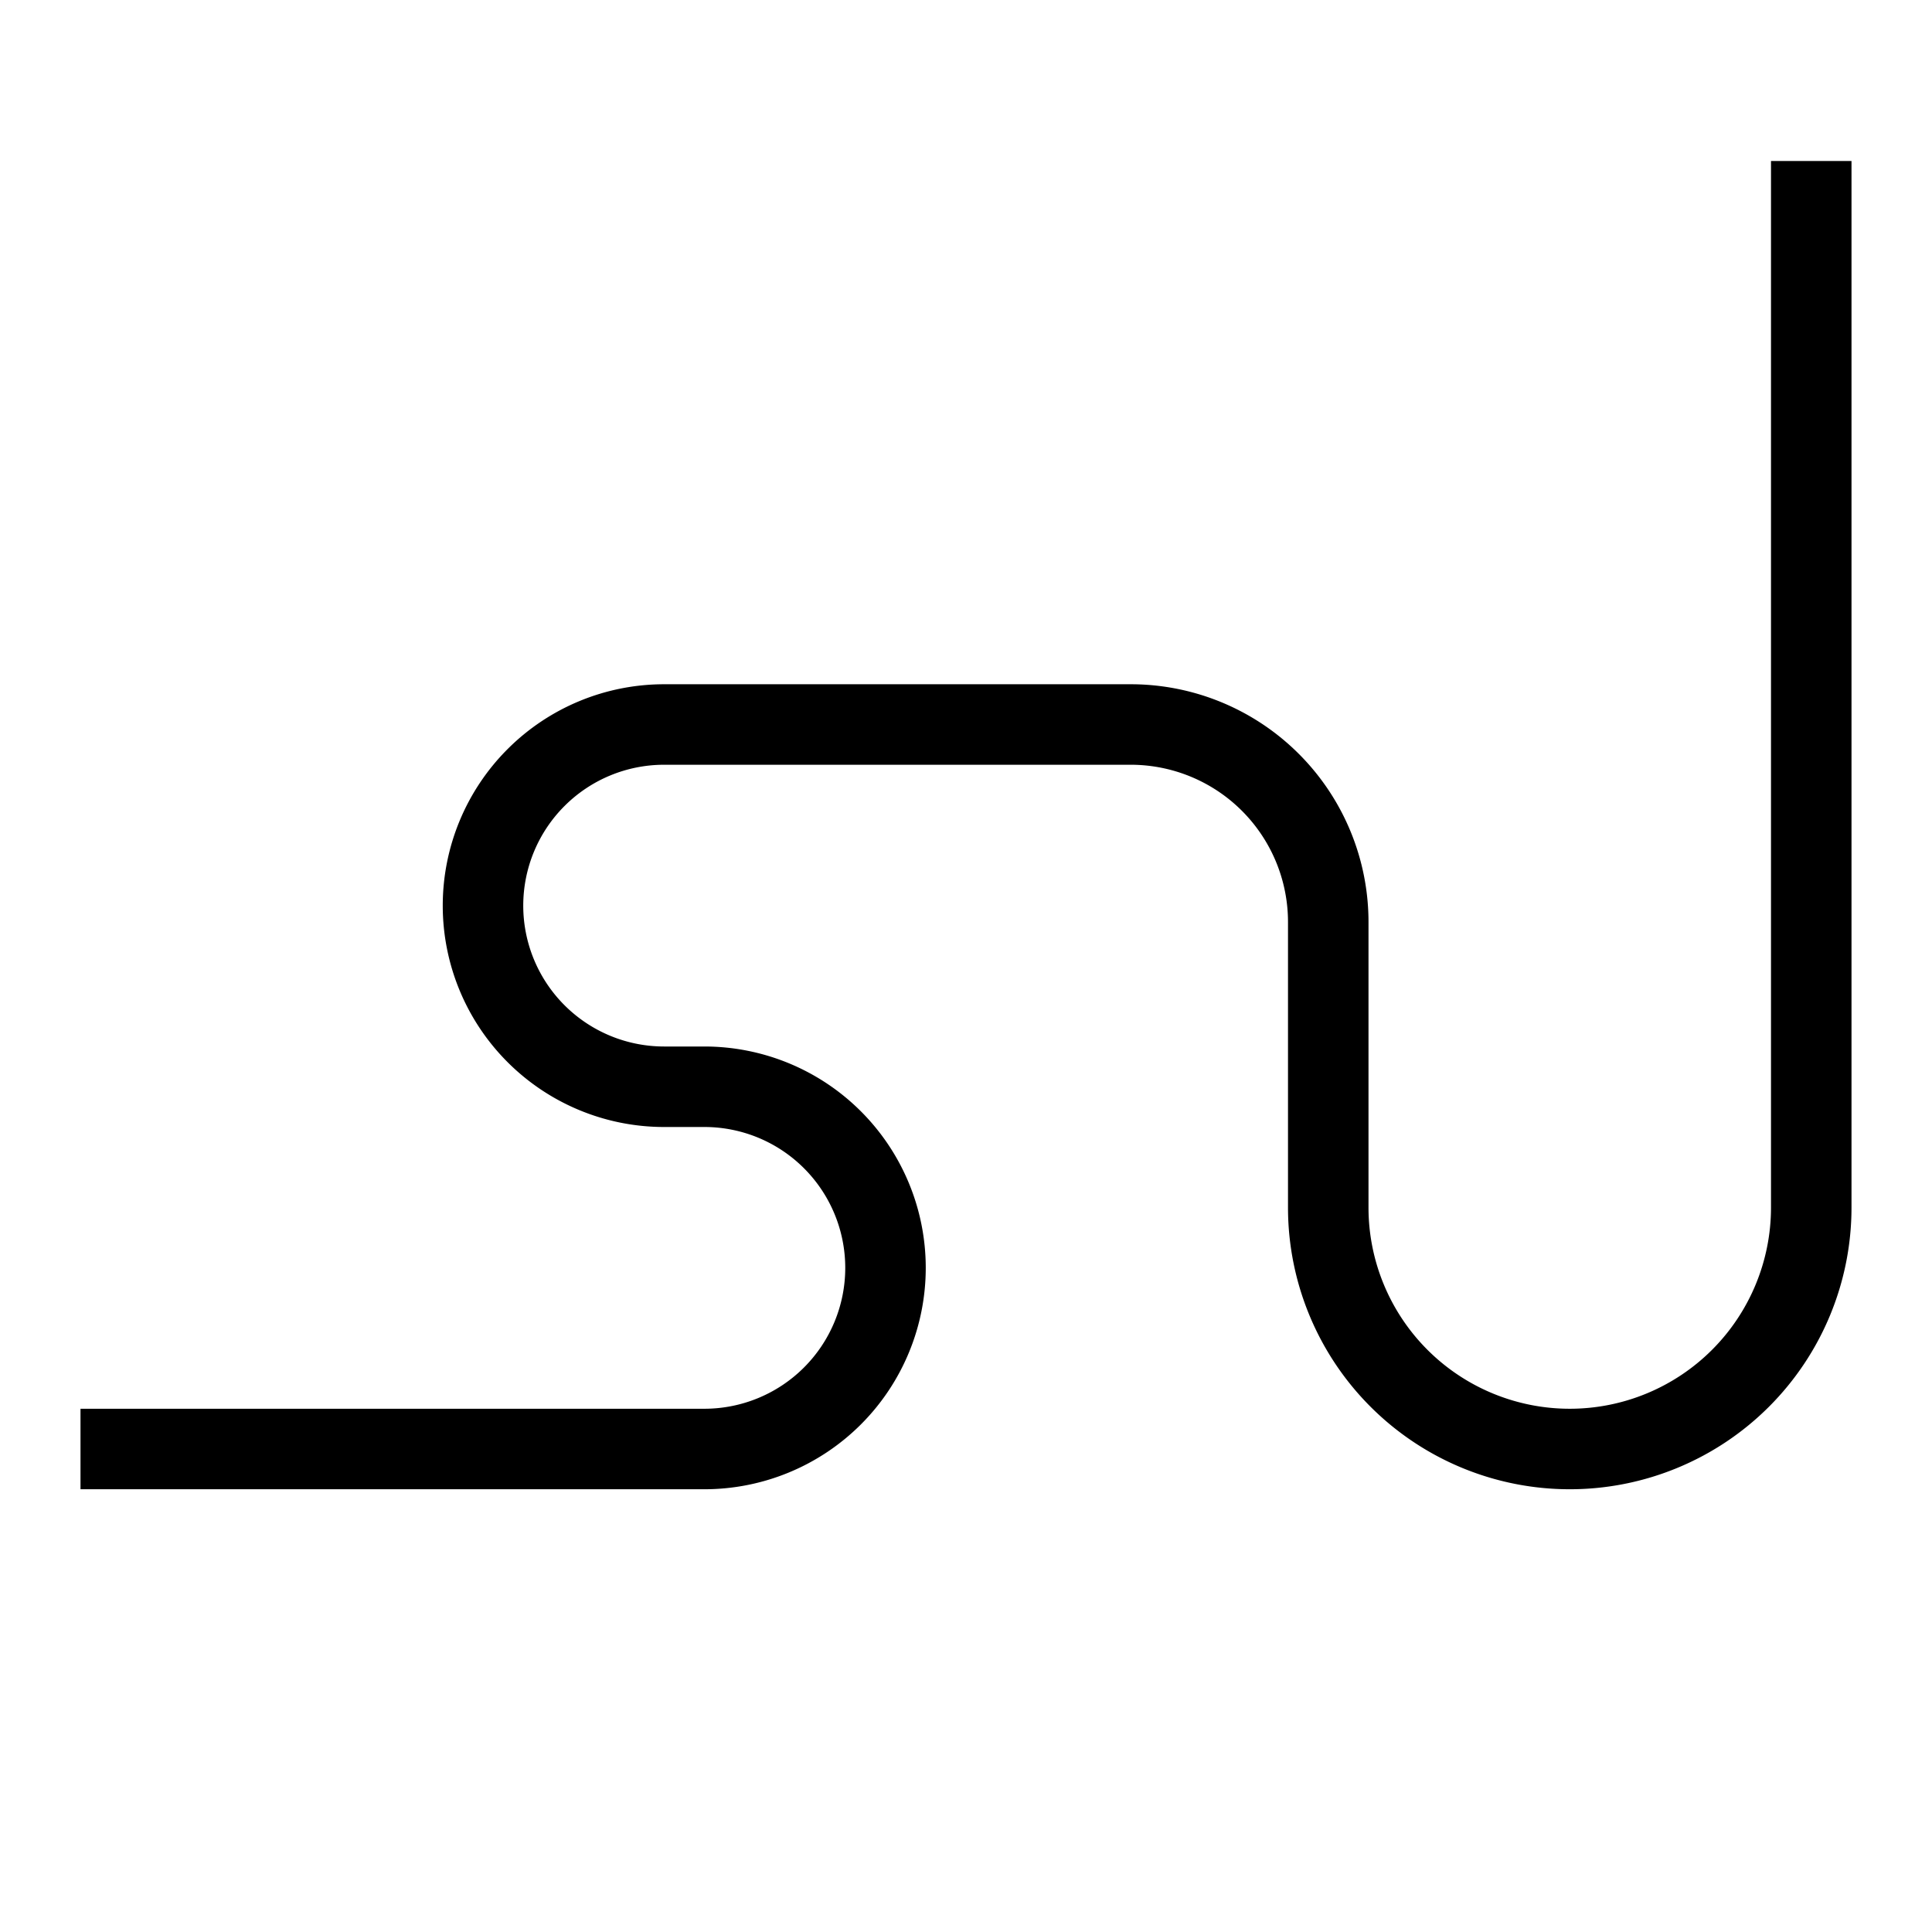 <svg xmlns="http://www.w3.org/2000/svg" fill="none" viewBox="0 0 24 24" id="Stumble-Upon-2ing-Logo--Streamline-Logos">
  <desc>
    Stumble Upon 2ing Logo Streamline Icon: https://streamlinehq.com
  </desc>
  <path stroke="#000000" stroke-linejoin="round" d="M1 18h7.75a2.25 2.25 0 0 0 0 -4.5h-0.5a2.25 2.25 0 0 1 0 -4.5h5.796a2.454 2.454 0 0 1 2.454 2.454V15a3 3 0 1 0 6 0V2" stroke-width="1"></path>
</svg>